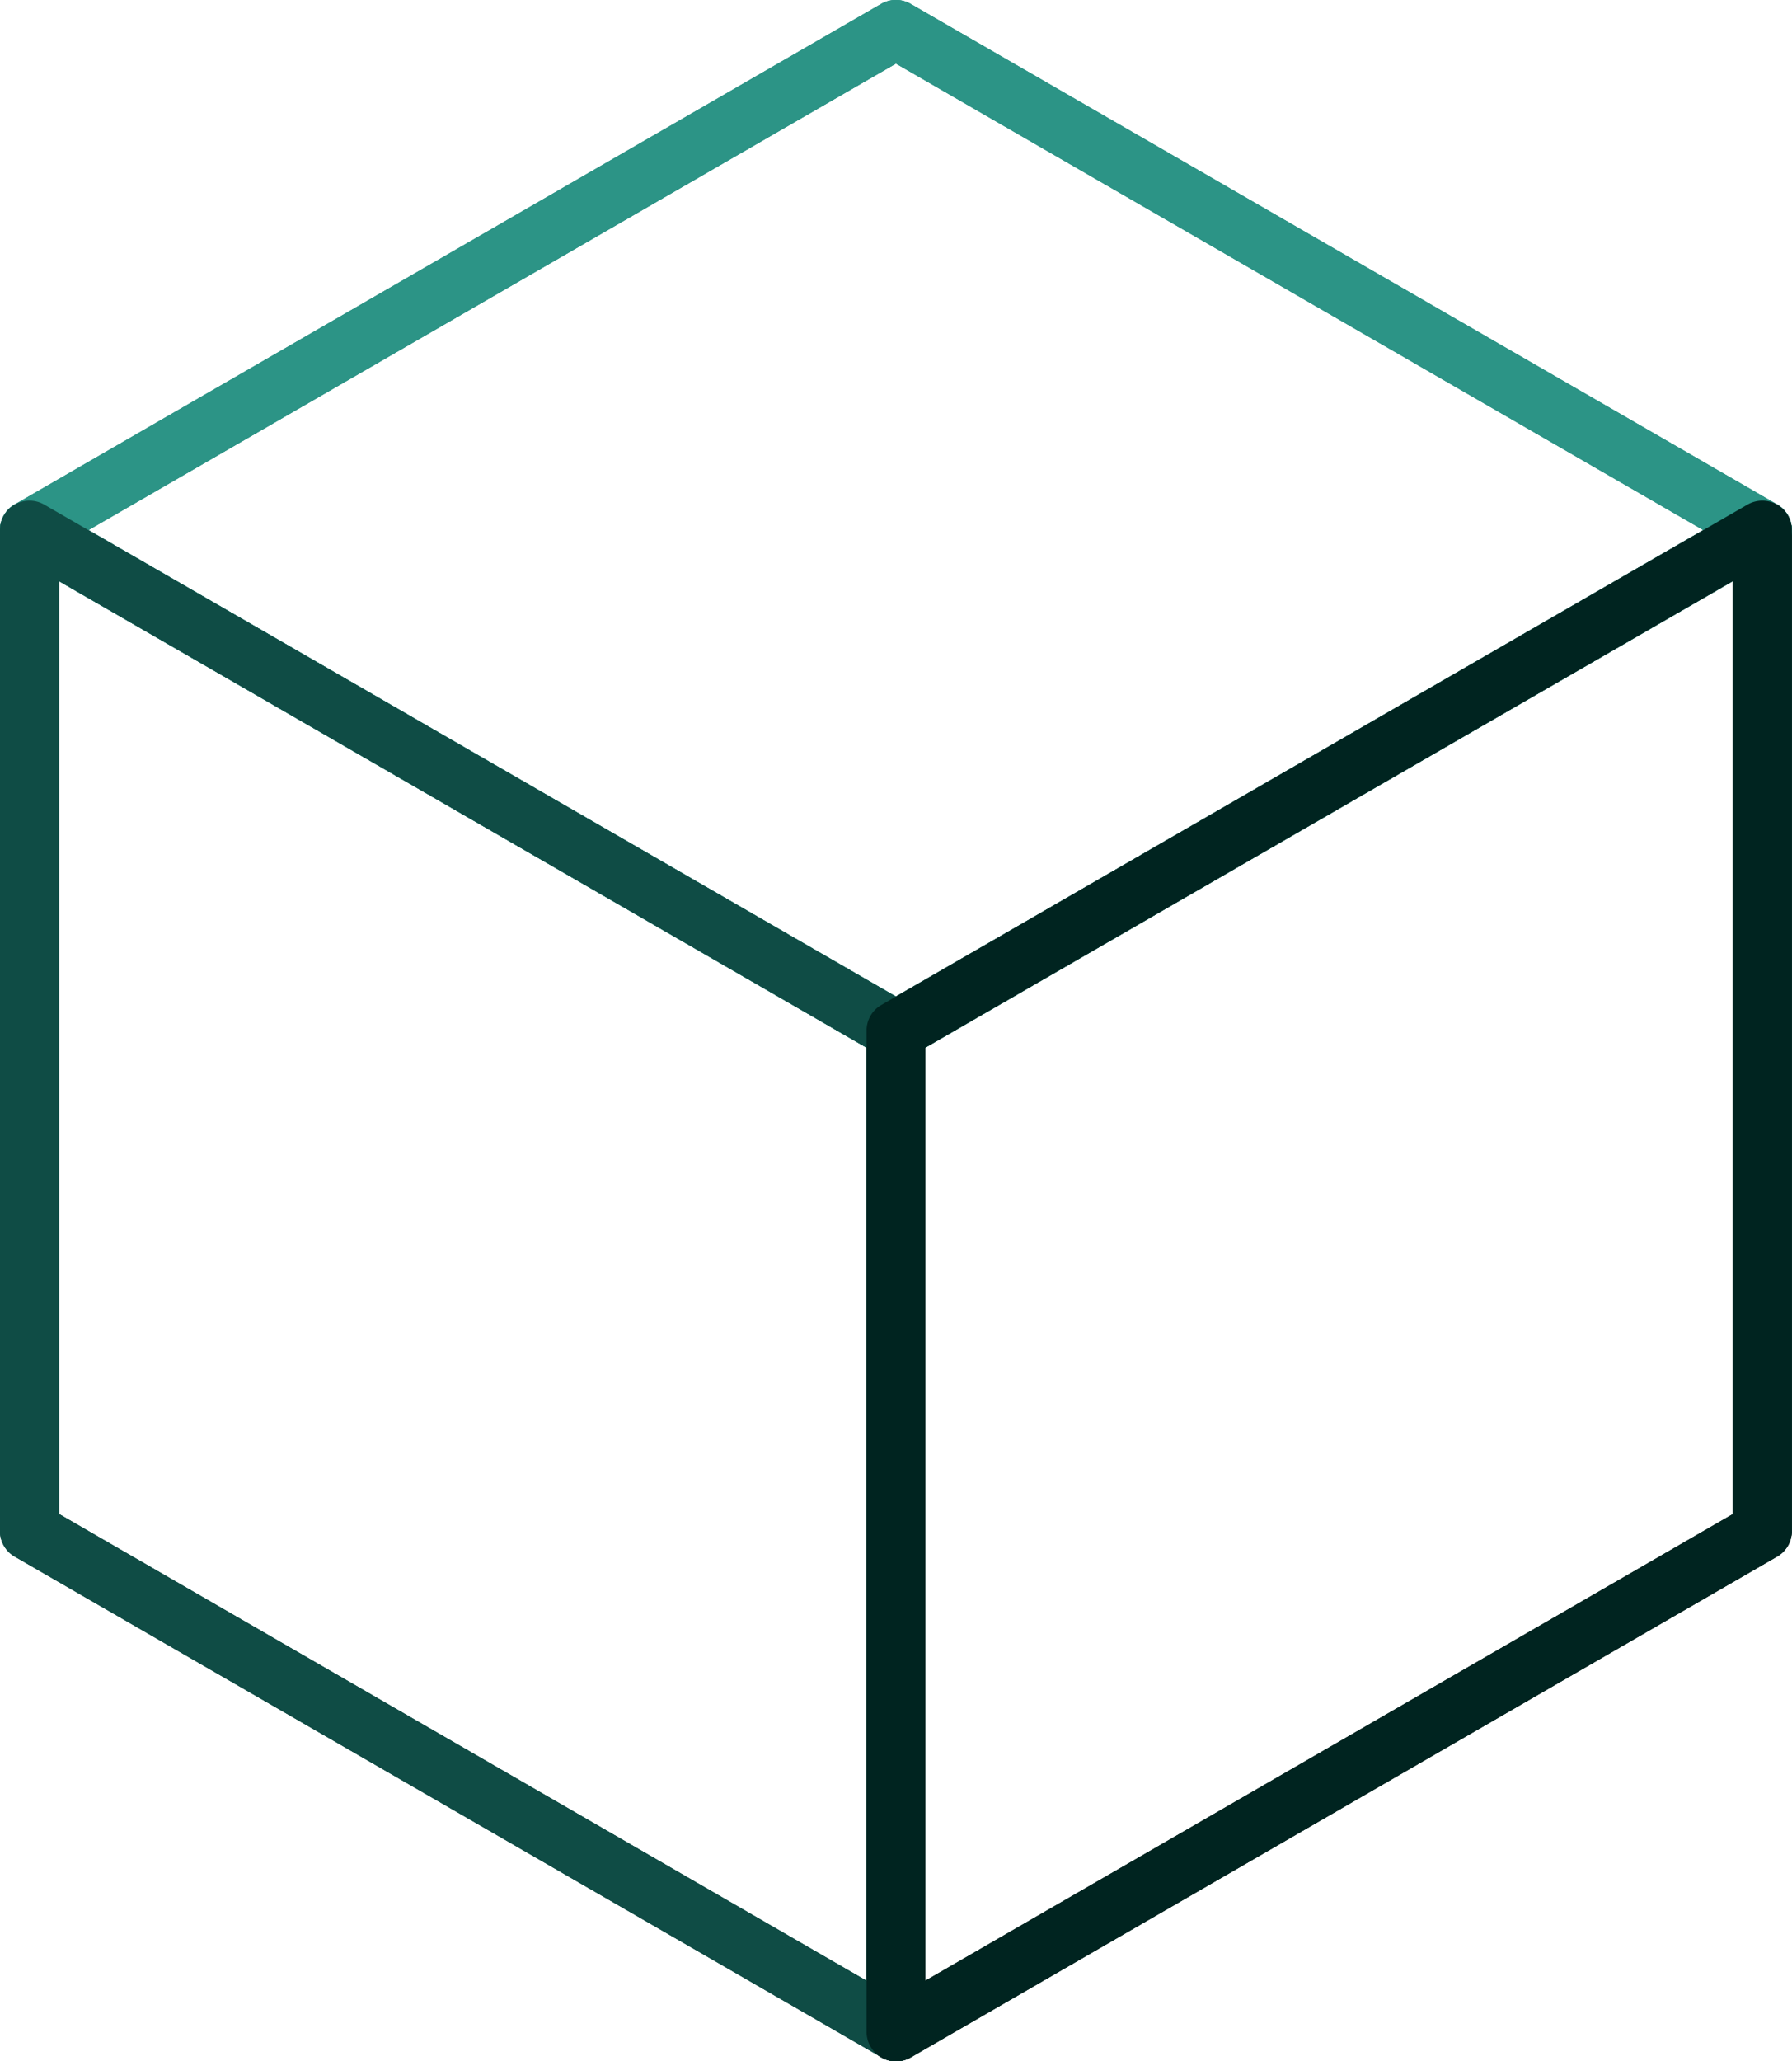 <svg xmlns="http://www.w3.org/2000/svg" width="30.403" height="34.952" viewBox="0 0 30.403 34.952"><defs><style>.a{fill:#2c9486;}.b{fill:#0f4c45;}.c{fill:#002420;}</style></defs><g transform="translate(-830.799 -566.11)"><path class="a" d="M14.7,28.11a.5.5,0,0,1,.25.067l14.7,8.488a.5.5,0,0,1,0,.866l-14.7,8.488a.5.5,0,0,1-.5,0L-.25,37.531a.5.5,0,0,1,0-.866l14.7-8.488A.5.5,0,0,1,14.7,28.11ZM28.4,37.1,14.7,29.188,1,37.1l13.7,7.911Z" transform="translate(831.299 538)"/><path class="b" d="M14.7,63.062a.5.5,0,0,1-.25-.067L-.25,54.507a.5.5,0,0,1-.25-.433V37.1a.5.5,0,0,1,.25-.433.5.5,0,0,1,.5,0l14.7,8.488a.5.5,0,0,1,.25.433V62.562a.5.5,0,0,1-.5.5ZM.5,53.785,14.2,61.7V45.875L.5,37.964Z" transform="translate(831.299 538)"/><path class="c" d="M29.4,36.6a.5.5,0,0,1,.5.5V54.074a.5.5,0,0,1-.25.433L14.952,63a.5.5,0,0,1-.75-.433V45.586a.5.5,0,0,1,.25-.433l14.7-8.488A.5.5,0,0,1,29.4,36.6Zm-.5,17.187V37.964L15.2,45.875V61.7Z" transform="translate(831.299 538)"/><path class="a" d="M14.7,28.11a.5.5,0,0,1,.25.067l14.7,8.488a.5.5,0,0,1,0,.866l-14.7,8.488a.5.5,0,0,1-.5,0L-.25,37.531a.5.5,0,0,1,0-.866l14.7-8.488A.5.5,0,0,1,14.7,28.11ZM28.4,37.1,14.7,29.188,1,37.1l13.7,7.911Z" transform="translate(831.299 538)"/><path class="b" d="M14.7,63.062a.5.5,0,0,1-.25-.067L-.25,54.507a.5.5,0,0,1-.25-.433V37.1a.5.5,0,0,1,.25-.433.5.5,0,0,1,.5,0l14.7,8.488a.5.5,0,0,1,.25.433V62.562a.5.5,0,0,1-.5.5ZM.5,53.785,14.2,61.7V45.875L.5,37.964Z" transform="translate(831.299 538)"/><path class="c" d="M29.4,36.6a.5.5,0,0,1,.5.5V54.074a.5.5,0,0,1-.25.433L14.952,63a.5.5,0,0,1-.75-.433V45.586a.5.5,0,0,1,.25-.433l14.7-8.488A.5.5,0,0,1,29.4,36.6Zm-.5,17.187V37.964L15.2,45.875V61.7Z" transform="translate(831.299 538)"/><path class="a" d="M14.7,28.11a.5.5,0,0,1,.25.067l14.7,8.488a.5.5,0,0,1,0,.866l-14.7,8.488a.5.5,0,0,1-.5,0L-.25,37.531a.5.5,0,0,1,0-.866l14.7-8.488A.5.5,0,0,1,14.7,28.11ZM28.4,37.1,14.7,29.188,1,37.1l13.7,7.911Z" transform="translate(831.299 538)"/><path class="b" d="M14.7,63.062a.5.5,0,0,1-.25-.067L-.25,54.507a.5.5,0,0,1-.25-.433V37.1a.5.5,0,0,1,.25-.433.5.5,0,0,1,.5,0l14.7,8.488a.5.5,0,0,1,.25.433V62.562a.5.5,0,0,1-.5.5ZM.5,53.785,14.2,61.7V45.875L.5,37.964Z" transform="translate(831.299 538)"/><path class="c" d="M29.4,36.6a.5.5,0,0,1,.5.5V54.074a.5.5,0,0,1-.25.433L14.952,63a.5.5,0,0,1-.75-.433V45.586a.5.5,0,0,1,.25-.433l14.7-8.488A.5.5,0,0,1,29.4,36.6Zm-.5,17.187V37.964L15.2,45.875V61.7Z" transform="translate(831.299 538)"/></g></svg>